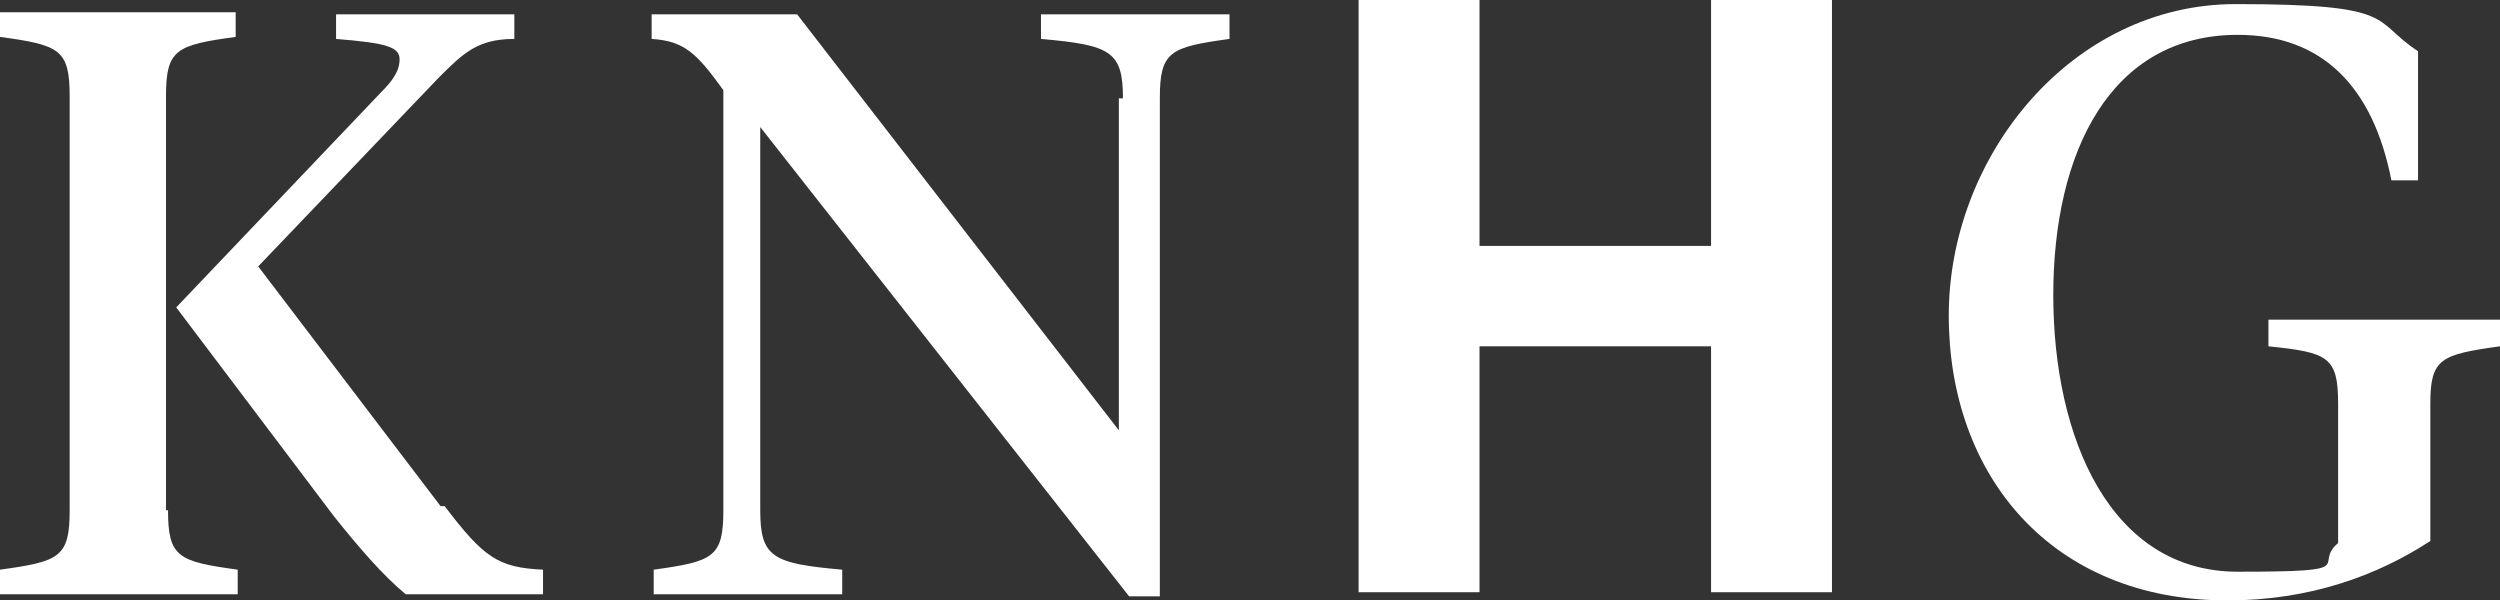 <?xml version="1.0" encoding="UTF-8"?>
<svg id="Laag_1" xmlns="http://www.w3.org/2000/svg" version="1.1" viewBox="0 0 122 29.3">
  <rect x="0" y="0" width="122" height="29.3" fill="#333333" stroke="none"/>
  <!-- Generator: Adobe Illustrator 29.7.0, SVG Export Plug-In . SVG Version: 2.1.1 Build 138)  -->
  <defs>
    <style>
      .st0 {
        fill: #fff;
      }
    </style>
  </defs>
  <path class="st0" d="M8.2,24.9c0,2.3.5,2.5,3.4,2.9v1.2H0v-1.2c2.9-.4,3.4-.6,3.4-2.9V4.7c0-2.3-.5-2.5-3.4-2.9V.6h11.5v1.2c-2.9.4-3.4.6-3.4,2.9v20.2h0ZM21.7,24.7c1.9,2.5,2.6,3,4.8,3.1v1.2h-6.7c-1.1-.9-2.3-2.3-3.5-3.8l-7.7-10.2,10-10.5c.5-.5.9-1,.9-1.6s-.6-.8-3.1-1V.7h8.7v1.2c-1.8,0-2.5.7-3.7,1.9l-8.8,9.2,8.9,11.7h.2Z"/>
  <path class="st0" d="M54.8,4.8c0-2.3-.6-2.6-4-2.9V.7h9.2v1.2c-2.9.4-3.4.6-3.4,2.9v24.3h-1.5L37.1,6.2v18.7c0,2.3.6,2.6,4,2.9v1.2h-9.2v-1.2c2.9-.4,3.4-.6,3.4-2.9V4.4c-1.3-1.8-1.9-2.4-3.5-2.5V.7h7.1l15.7,20.3V4.8h.2Z"/>
  <path class="st0" d="M114.1,19.7c0-2.3-.5-2.5-3.4-2.8v-1.3h11.3v1.3c-2.9.4-3.4.6-3.4,2.8v6.7c-2.6,1.7-5.9,2.9-9.9,2.9-8.6,0-13.6-6.1-13.6-13.9S101.1.2,109.1.2s6.6.8,8.9,2.3v6.3h-1.3c-.9-4.6-3.4-7.1-7.5-7.1-6.2,0-9,5.7-9,12.7s2.8,13.5,9,13.5,3.6-.3,4.9-1.4v-6.7h0Z"/>
  <path class="st0" d="M66.3,0h5.9v12h11.3V0h5.9v28.9h-5.9v-12h-11.3v12h-5.9V0Z"/>
</svg>